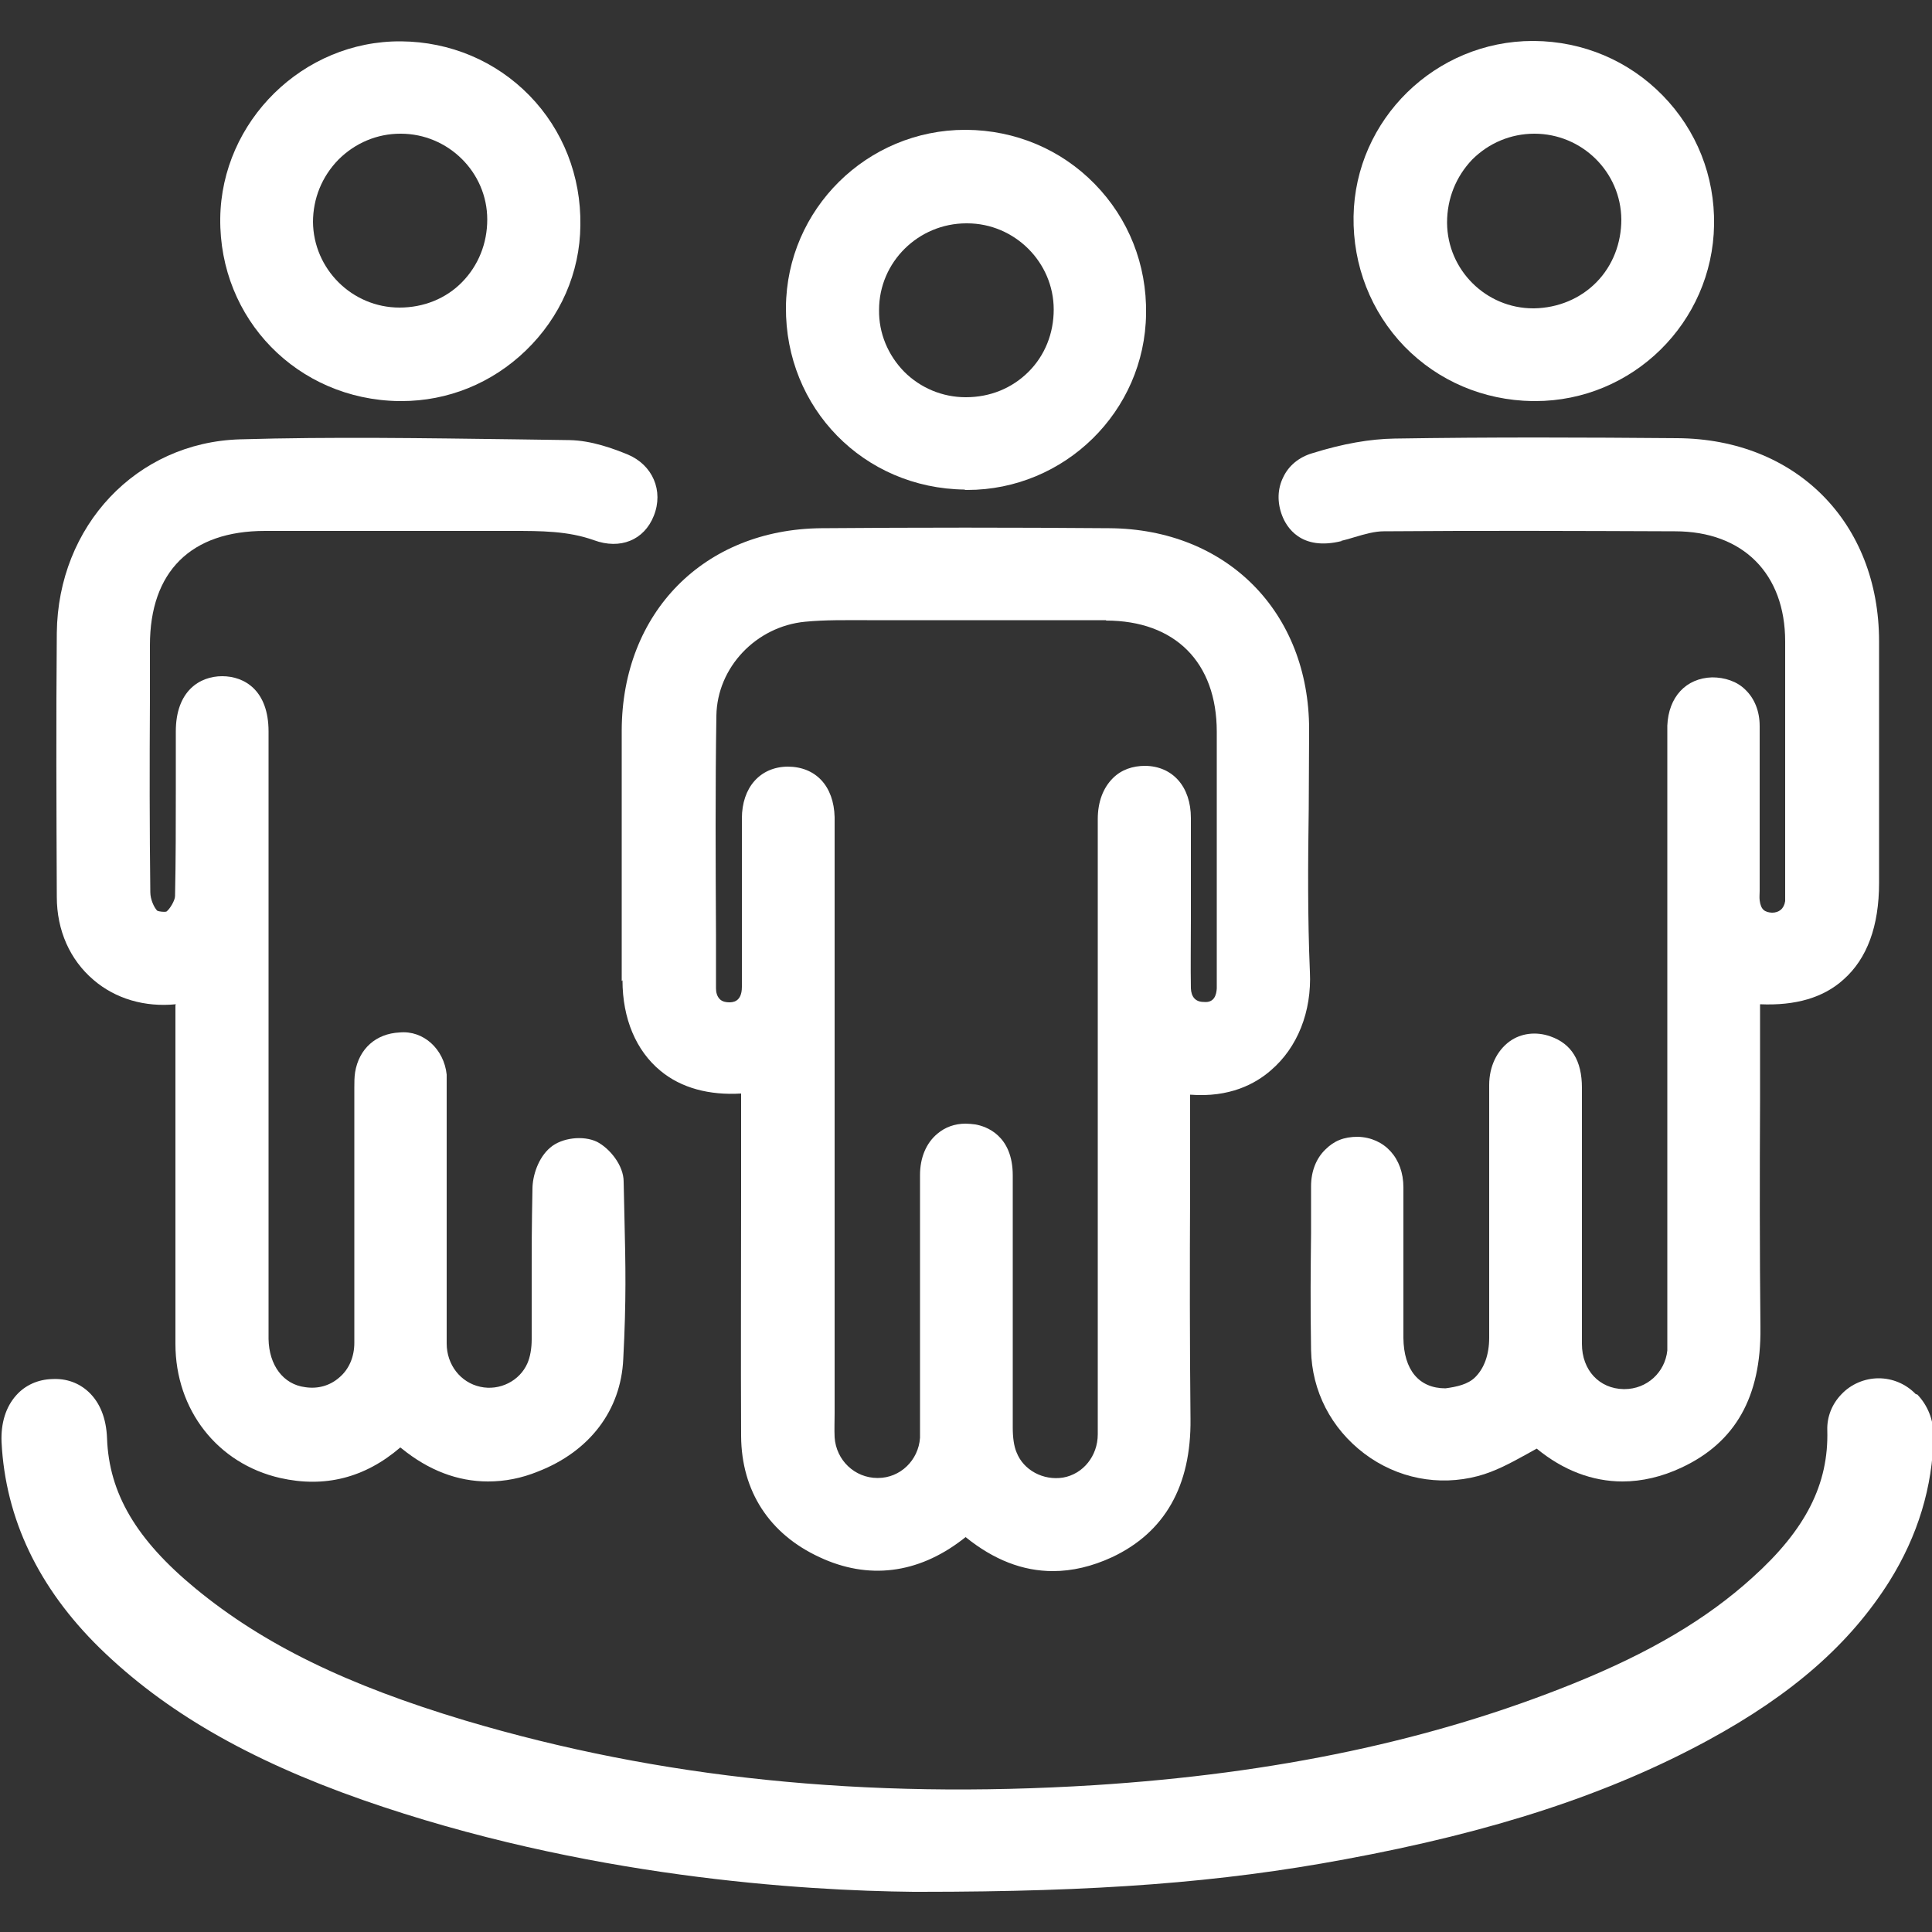 <?xml version="1.0" encoding="UTF-8"?>
<svg id="Layer_1" xmlns="http://www.w3.org/2000/svg" viewBox="0 0 50 50">
  <rect x="0" y="0" width="50" height="50" fill="#333333" stroke="none"/>
  <defs>
    <style>
      .cls-1 {
        fill: #fff;
      }
    </style>
  </defs>
  <path class="cls-1" d="M16.11,25.37c0,.99.35,1.82.98,2.34.54.45,1.27.64,2.09.59v2.57c0,2.1-.01,4.2,0,6.3.01,1.42.73,2.53,2.03,3.13,1.26.59,2.54.43,3.69-.45.03-.02.06-.05.09-.07.73.59,1.48.88,2.26.88.5,0,1.01-.12,1.53-.36,1.36-.64,2.05-1.84,2.03-3.58-.02-1.97-.02-3.95-.01-5.92v-2.47c1.02.08,1.69-.28,2.09-.63.69-.59,1.06-1.52,1.01-2.55-.06-1.4-.05-2.84-.03-4.22,0-.69.01-1.37.01-2.05,0-3.04-2.13-5.19-5.17-5.21-2.49-.02-4.97-.02-7.46,0-3.03.03-5.15,2.18-5.16,5.23,0,2.16,0,4.33,0,6.49ZM28.62,16.06c1.79,0,2.87,1.08,2.87,2.88v6.48c0,.06,0,.11,0,.16-.01.16-.06.38-.34.35-.21,0-.32-.13-.33-.35-.01-.58,0-1.17,0-1.75v-1.36c0-.43,0-.87,0-1.3,0-.81-.47-1.34-1.18-1.35-.33,0-.62.1-.84.32-.25.25-.39.61-.39,1.06v5.99s0,4.11,0,4.11c0,1.94,0,3.88,0,5.82,0,.56-.38,1.03-.9,1.12-.51.08-1.02-.19-1.2-.65-.07-.16-.1-.39-.1-.64,0-1.39,0-2.79,0-4.18v-2.35c0-1.03-.68-1.27-.97-1.32-.08-.01-.17-.02-.25-.02-.28,0-.53.09-.73.26-.29.24-.45.62-.45,1.07,0,1.54,0,3.08,0,4.62v1.86c0,.11,0,.21,0,.32-.04.58-.51,1.04-1.09,1.04h-.01c-.59,0-1.07-.46-1.11-1.05-.01-.21,0-.41,0-.62v-15.03s0-.12,0-.12v-.28c-.02-.81-.49-1.31-1.22-1.31-.71.01-1.18.54-1.18,1.34,0,.66,0,1.33,0,1.99v1.4c0,.32,0,.65,0,.97,0,.4-.25.4-.33.4-.06,0-.17-.01-.24-.08-.08-.08-.1-.19-.1-.28v-1.36c-.01-1.9-.02-3.8.01-5.7.02-1.25,1.03-2.31,2.3-2.43.52-.05,1.05-.04,1.6-.04h.52c1.89,0,3.78,0,5.67,0Z"/>
  <path class="cls-1" d="M4.54,26.02v2.62c0,2.05,0,4.1,0,6.14,0,1.71,1.09,3.1,2.71,3.47,1.15.26,2.19,0,3.11-.79.01.01.03.02.04.03.69.56,1.44.85,2.23.85.43,0,.86-.08,1.3-.26,1.33-.52,2.14-1.58,2.2-2.91.08-1.54.06-2.4.03-3.69l-.02-.9c0-.42-.36-.86-.69-1.03-.35-.17-.91-.11-1.21.15-.31.26-.46.73-.46,1.07-.02.96-.02,1.58-.02,2.25,0,.47,0,.97,0,1.64,0,.24-.04.46-.11.62-.2.46-.72.72-1.22.61-.51-.11-.87-.57-.87-1.12,0-1.57,0-3.14,0-4.7v-1.9c0-.12,0-.24,0-.36-.07-.66-.6-1.15-1.22-1.09-.61.03-1.05.42-1.15,1.03-.02.13-.02.26-.02.4v2.11c0,1.5,0,2.99,0,4.49,0,.37-.14.69-.39.9-.24.21-.55.3-.88.25-.57-.07-.94-.57-.95-1.25v-15.72c0-1.06-.62-1.43-1.2-1.43s-1.2.38-1.2,1.43v.32s0,1.17,0,1.17c0,.92,0,1.85-.02,2.77,0,.11-.13.33-.22.4-.05.02-.2,0-.24-.02-.08-.08-.18-.29-.18-.48-.02-1.66-.02-3.32-.01-4.98v-1.41c0-1.91,1.06-2.96,2.98-2.96h2.28c1.37,0,2.74,0,4.11,0,.75,0,1.45,0,2.12.24.68.25,1.3,0,1.55-.63.26-.65-.03-1.32-.68-1.59-.37-.15-.93-.36-1.5-.37l-1.39-.02c-2.34-.03-4.76-.07-7.14,0-2.68.08-4.71,2.24-4.74,5.01-.02,2.28-.01,4.56,0,6.83,0,.87.34,1.63.95,2.15.57.49,1.33.71,2.13.63Z"/>
  <path class="cls-1" d="M34.7,14c.12-.03.24-.06.36-.1.27-.08.52-.15.75-.15,2.52-.02,5.03-.01,7.54,0,1.76,0,2.85,1.1,2.85,2.85,0,1.78,0,3.55,0,5.33v1.16c0,.08,0,.15,0,.23-.03.2-.16.3-.34.3-.18-.01-.29-.07-.32-.32-.01-.08,0-.16,0-.24v-1.26c0-1,0-2.01,0-3.01,0-.38-.13-.71-.37-.94-.22-.22-.54-.32-.86-.32-.68.02-1.13.51-1.16,1.25,0,.09,0,.19,0,.29v15.4s0,.13,0,.13c0,.12,0,.24,0,.35-.06.57-.53,1-1.11,1h-.02c-.63-.01-1.08-.49-1.08-1.17,0-2.21,0-4.42,0-6.63,0-.7-.27-1.14-.82-1.33-.37-.13-.76-.08-1.05.13-.33.24-.53.65-.53,1.13v6.54c0,.44-.13.79-.36,1.02-.19.19-.48.25-.77.29-.69,0-1.08-.48-1.09-1.3v-1.52c0-.73,0-1.35,0-2.38,0-.76-.49-1.29-1.18-1.31-.37,0-.62.11-.84.33-.24.23-.37.57-.37.95v1.21c-.01,1-.02,1.74,0,3.03.02,1.06.52,2.03,1.38,2.68.85.64,1.92.85,2.94.58.45-.12.85-.34,1.25-.56.09-.05.18-.1.27-.15.68.56,1.44.85,2.22.85.5,0,1.02-.12,1.53-.36,1.39-.65,2.06-1.83,2.04-3.62-.02-1.96-.02-3.91-.01-5.87v-2.5c.92.04,1.64-.17,2.16-.64.61-.54.92-1.38.92-2.5v-1.39c0-1.62,0-3.24,0-4.86,0-3.08-2.15-5.24-5.22-5.26-2.38-.02-4.83-.03-7.32.01-.63.01-1.33.13-2.13.38-.34.1-.61.32-.75.62-.15.3-.16.65-.03.99.11.29.48.93,1.55.66Z"/>
  <path class="cls-1" d="M49.58,36.08c-.26-.27-.61-.41-.96-.41h0c-.36,0-.72.15-.97.42-.24.25-.37.58-.36.92.04,1.4-.56,2.58-1.94,3.82-1.18,1.07-2.65,1.94-4.63,2.74-3.64,1.47-7.69,2.33-12.4,2.63-5.94.37-11.26-.18-16.27-1.67-3.07-.92-5.23-1.97-6.99-3.42-1.53-1.26-2.24-2.46-2.29-3.89-.02-.51-.18-.92-.48-1.2-.25-.23-.57-.35-.94-.33-.37.01-.7.16-.93.42-.27.3-.4.72-.38,1.21.1,1.99.96,3.78,2.54,5.33,1.68,1.64,3.84,2.89,6.8,3.93,5.75,2.01,11.41,2.35,14.26,2.38h.17c4.58,0,7.77-.24,10.99-.84,3.85-.71,6.84-1.69,9.4-3.08,2.19-1.19,3.68-2.5,4.7-4.12.73-1.17,1.12-2.44,1.14-3.77,0-.4-.15-.78-.42-1.06Z"/>
  <path class="cls-1" d="M39.67,10.38h.06c2.52,0,4.59-2.03,4.63-4.56.02-1.26-.45-2.45-1.33-3.35-.88-.9-2.06-1.4-3.33-1.41h-.03c-2.52,0-4.6,2.03-4.64,4.54-.02,1.27.45,2.47,1.32,3.37.87.89,2.04,1.39,3.31,1.41ZM37.45,5.76c0-.62.23-1.19.65-1.63.43-.43,1-.67,1.61-.67h0c1.23,0,2.24.99,2.25,2.22,0,.61-.22,1.19-.64,1.62-.42.43-1,.67-1.62.68h-.02c-1.22,0-2.22-.99-2.23-2.21Z"/>
  <path class="cls-1" d="M24.97,12.68h.06c2.52,0,4.6-2.03,4.63-4.56.02-1.27-.45-2.46-1.33-3.36-.88-.9-2.06-1.39-3.32-1.4h-.03c-2.54,0-4.62,2.05-4.64,4.59-.02,2.61,2.01,4.69,4.63,4.72ZM24.99,10.28h0c-.6,0-1.17-.24-1.59-.66-.42-.43-.66-1-.65-1.6,0-1.24,1.02-2.24,2.26-2.24h.02c1.23,0,2.24,1.01,2.24,2.23,0,.62-.23,1.19-.65,1.61-.43.43-1,.66-1.62.66Z"/>
  <path class="cls-1" d="M10.32,10.38s.05,0,.07,0c1.2,0,2.34-.46,3.22-1.31.89-.86,1.4-2.01,1.41-3.24.02-1.27-.45-2.47-1.32-3.36-.87-.89-2.05-1.39-3.32-1.4-2.54-.02-4.65,2.07-4.68,4.58-.03,2.61,2,4.69,4.62,4.73ZM8.1,5.75c0-.61.23-1.18.66-1.62.43-.43,1-.67,1.6-.67h.01c1.23,0,2.24,1,2.24,2.22,0,.62-.23,1.19-.65,1.62-.42.43-1,.66-1.62.66h0c-1.23,0-2.23-1-2.24-2.22Z"/>
</svg>